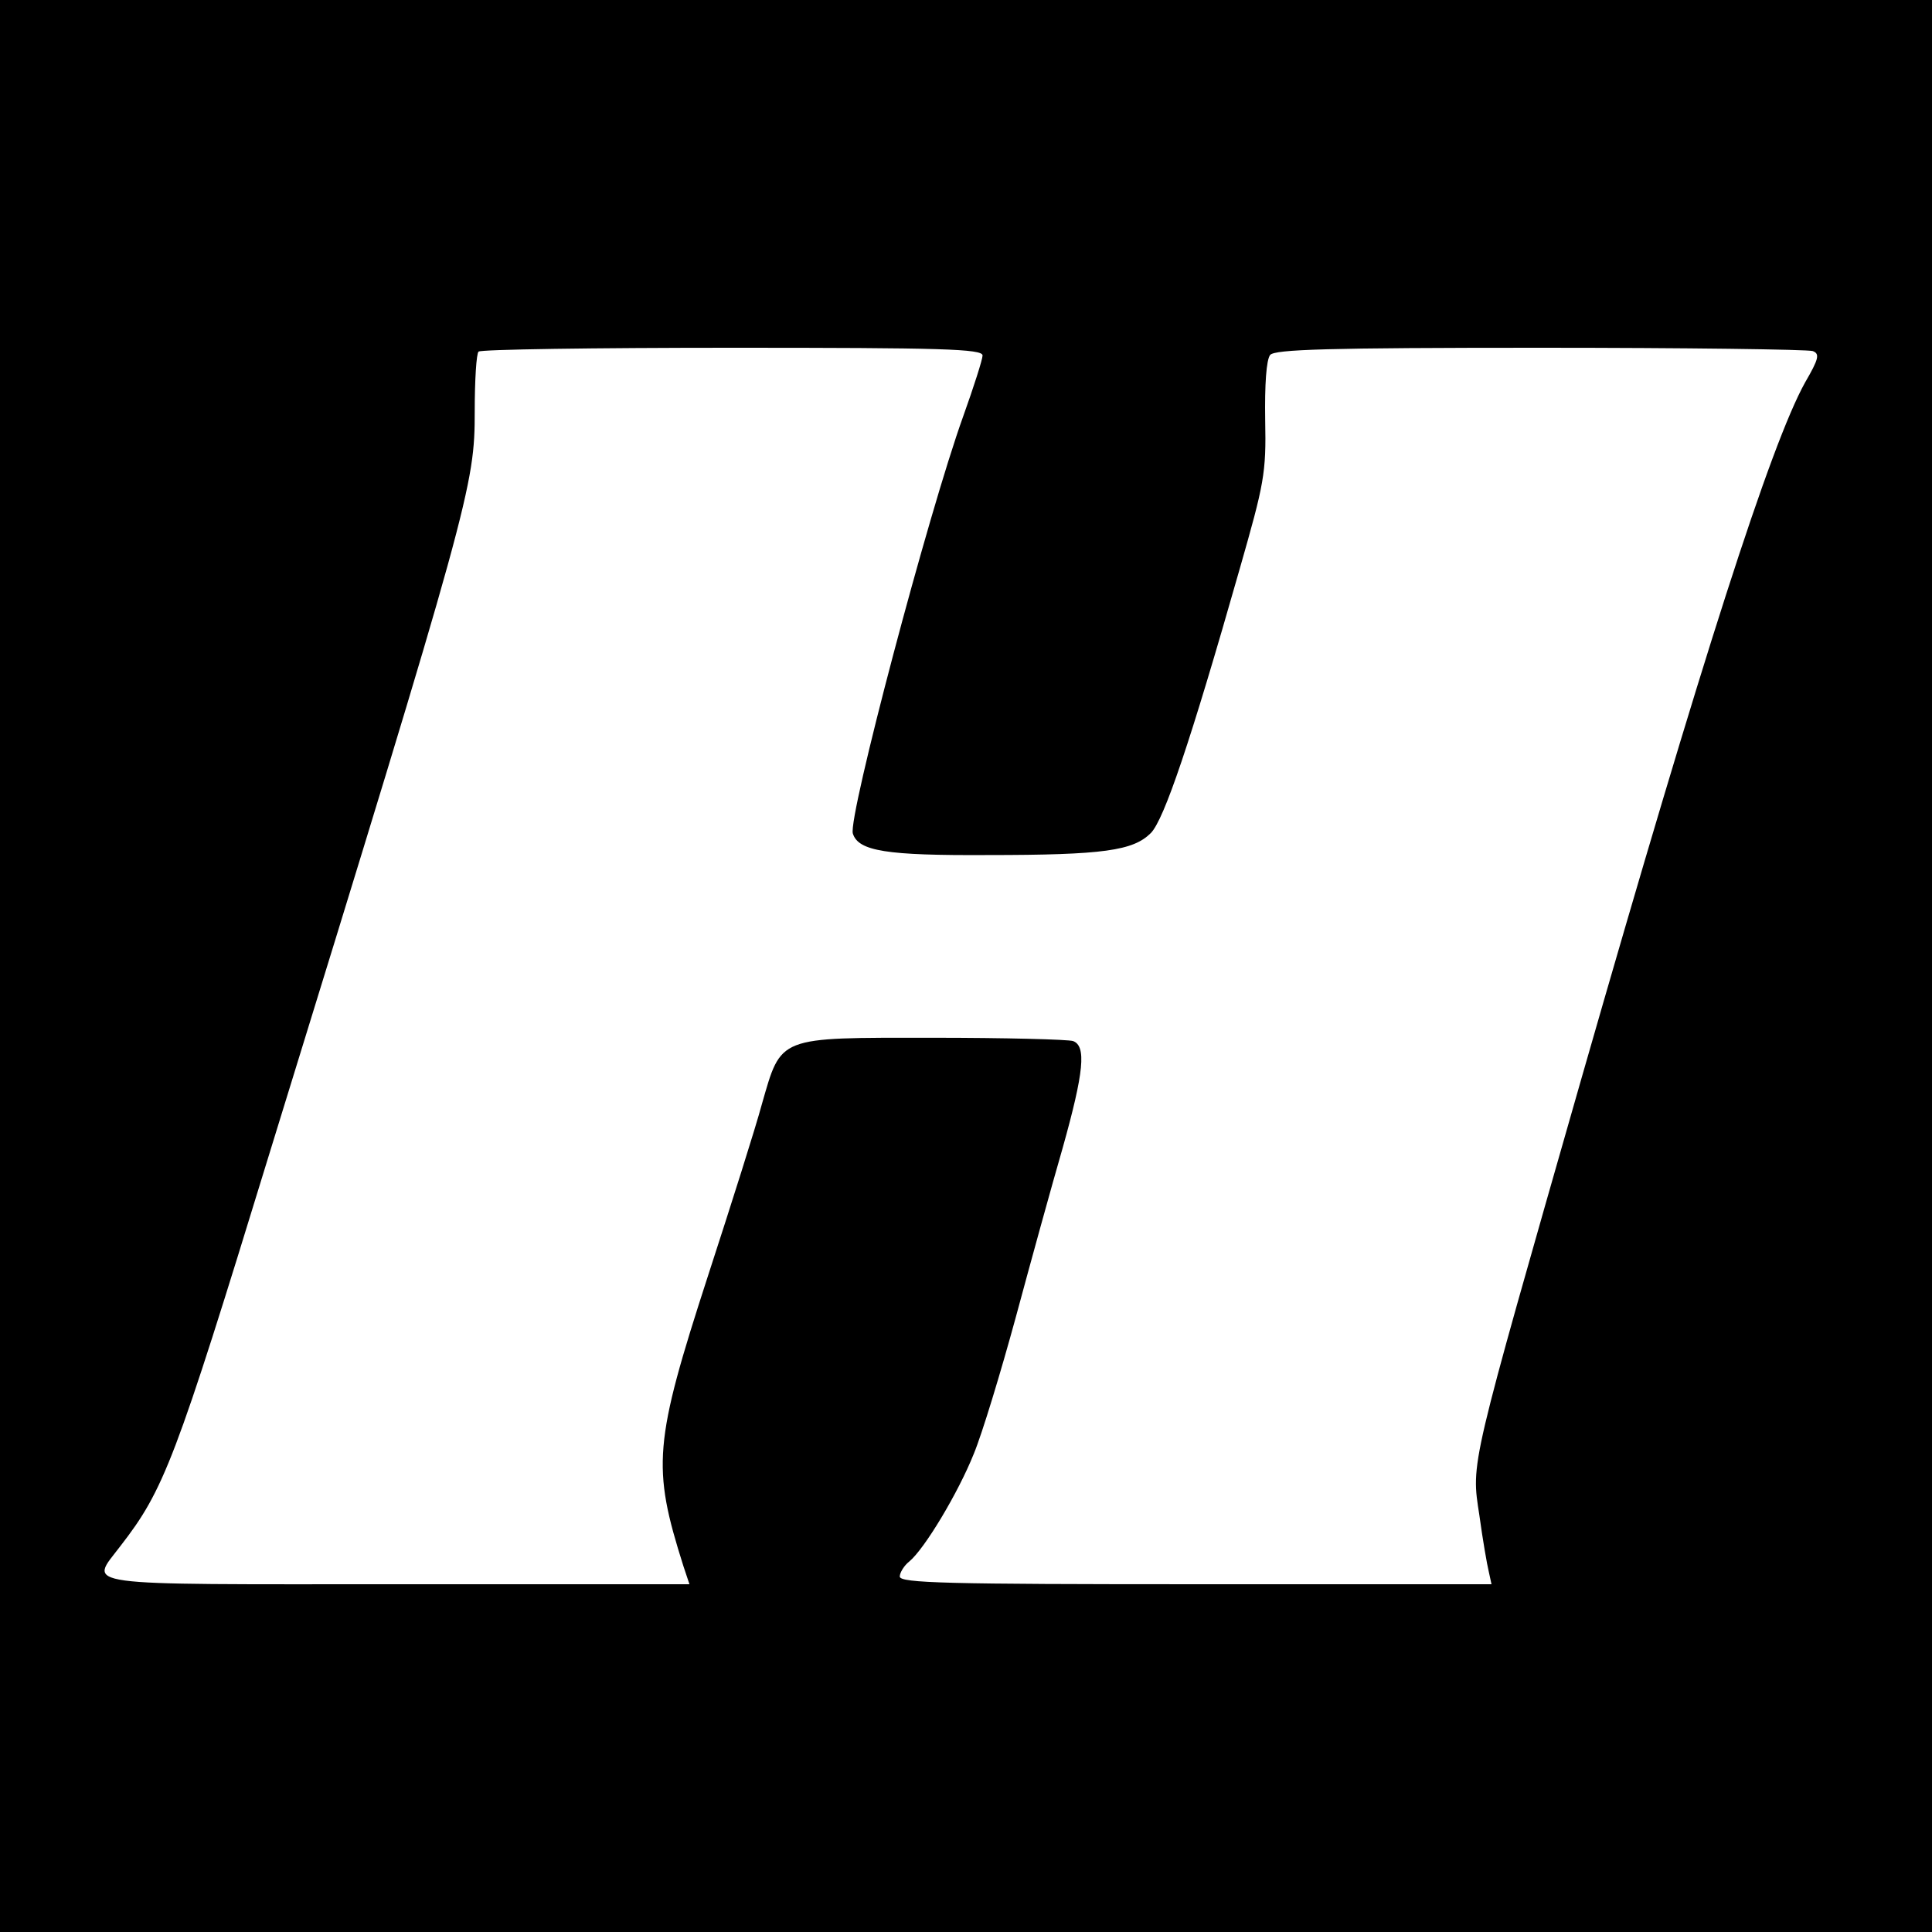 <?xml version="1.0" standalone="no"?>
<!DOCTYPE svg PUBLIC "-//W3C//DTD SVG 20010904//EN"
 "http://www.w3.org/TR/2001/REC-SVG-20010904/DTD/svg10.dtd">
<svg version="1.0" xmlns="http://www.w3.org/2000/svg"
 width="350pt" height="350pt" viewBox="0 0 350 350"
 preserveAspectRatio="xMidYMid meet">
<g transform="translate(0,350) scale(0.1,-0.1)"
fill="#000000" stroke="none">
<path d="M0 1750 l0 -1750 1750 0 1750 0 0 1750 0 1750 -1750 0 -1750 0 0
-1750z m1780 1106 c0 -7 -16 -57 -35 -110 -63 -175 -209 -727 -200 -756 10
-32 61 -40 244 -39 211 0 264 8 296 40 24 25 71 163 161 479 44 154 48 172 46
269 -1 64 2 109 9 118 9 10 102 13 489 13 263 0 485 -3 494 -6 13 -5 11 -14
-14 -57 -62 -112 -186 -497 -404 -1257 -205 -717 -201 -697 -186 -795 6 -44
14 -90 17 -102 l5 -23 -536 0 c-449 0 -536 2 -536 14 0 7 8 20 17 27 28 23 89
125 117 195 15 36 49 148 76 247 27 100 65 238 85 307 39 139 43 185 19 194
-9 3 -123 6 -255 6 -282 0 -273 4 -309 -121 -11 -41 -55 -180 -97 -309 -99
-305 -102 -347 -45 -527 l11 -33 -530 0 c-590 0 -557 -5 -501 69 79 102 99
153 270 711 365 1183 372 1210 372 1345 0 56 3 105 7 108 3 4 210 7 460 7 379
0 453 -2 453 -14z"/>
</g>
</svg>
